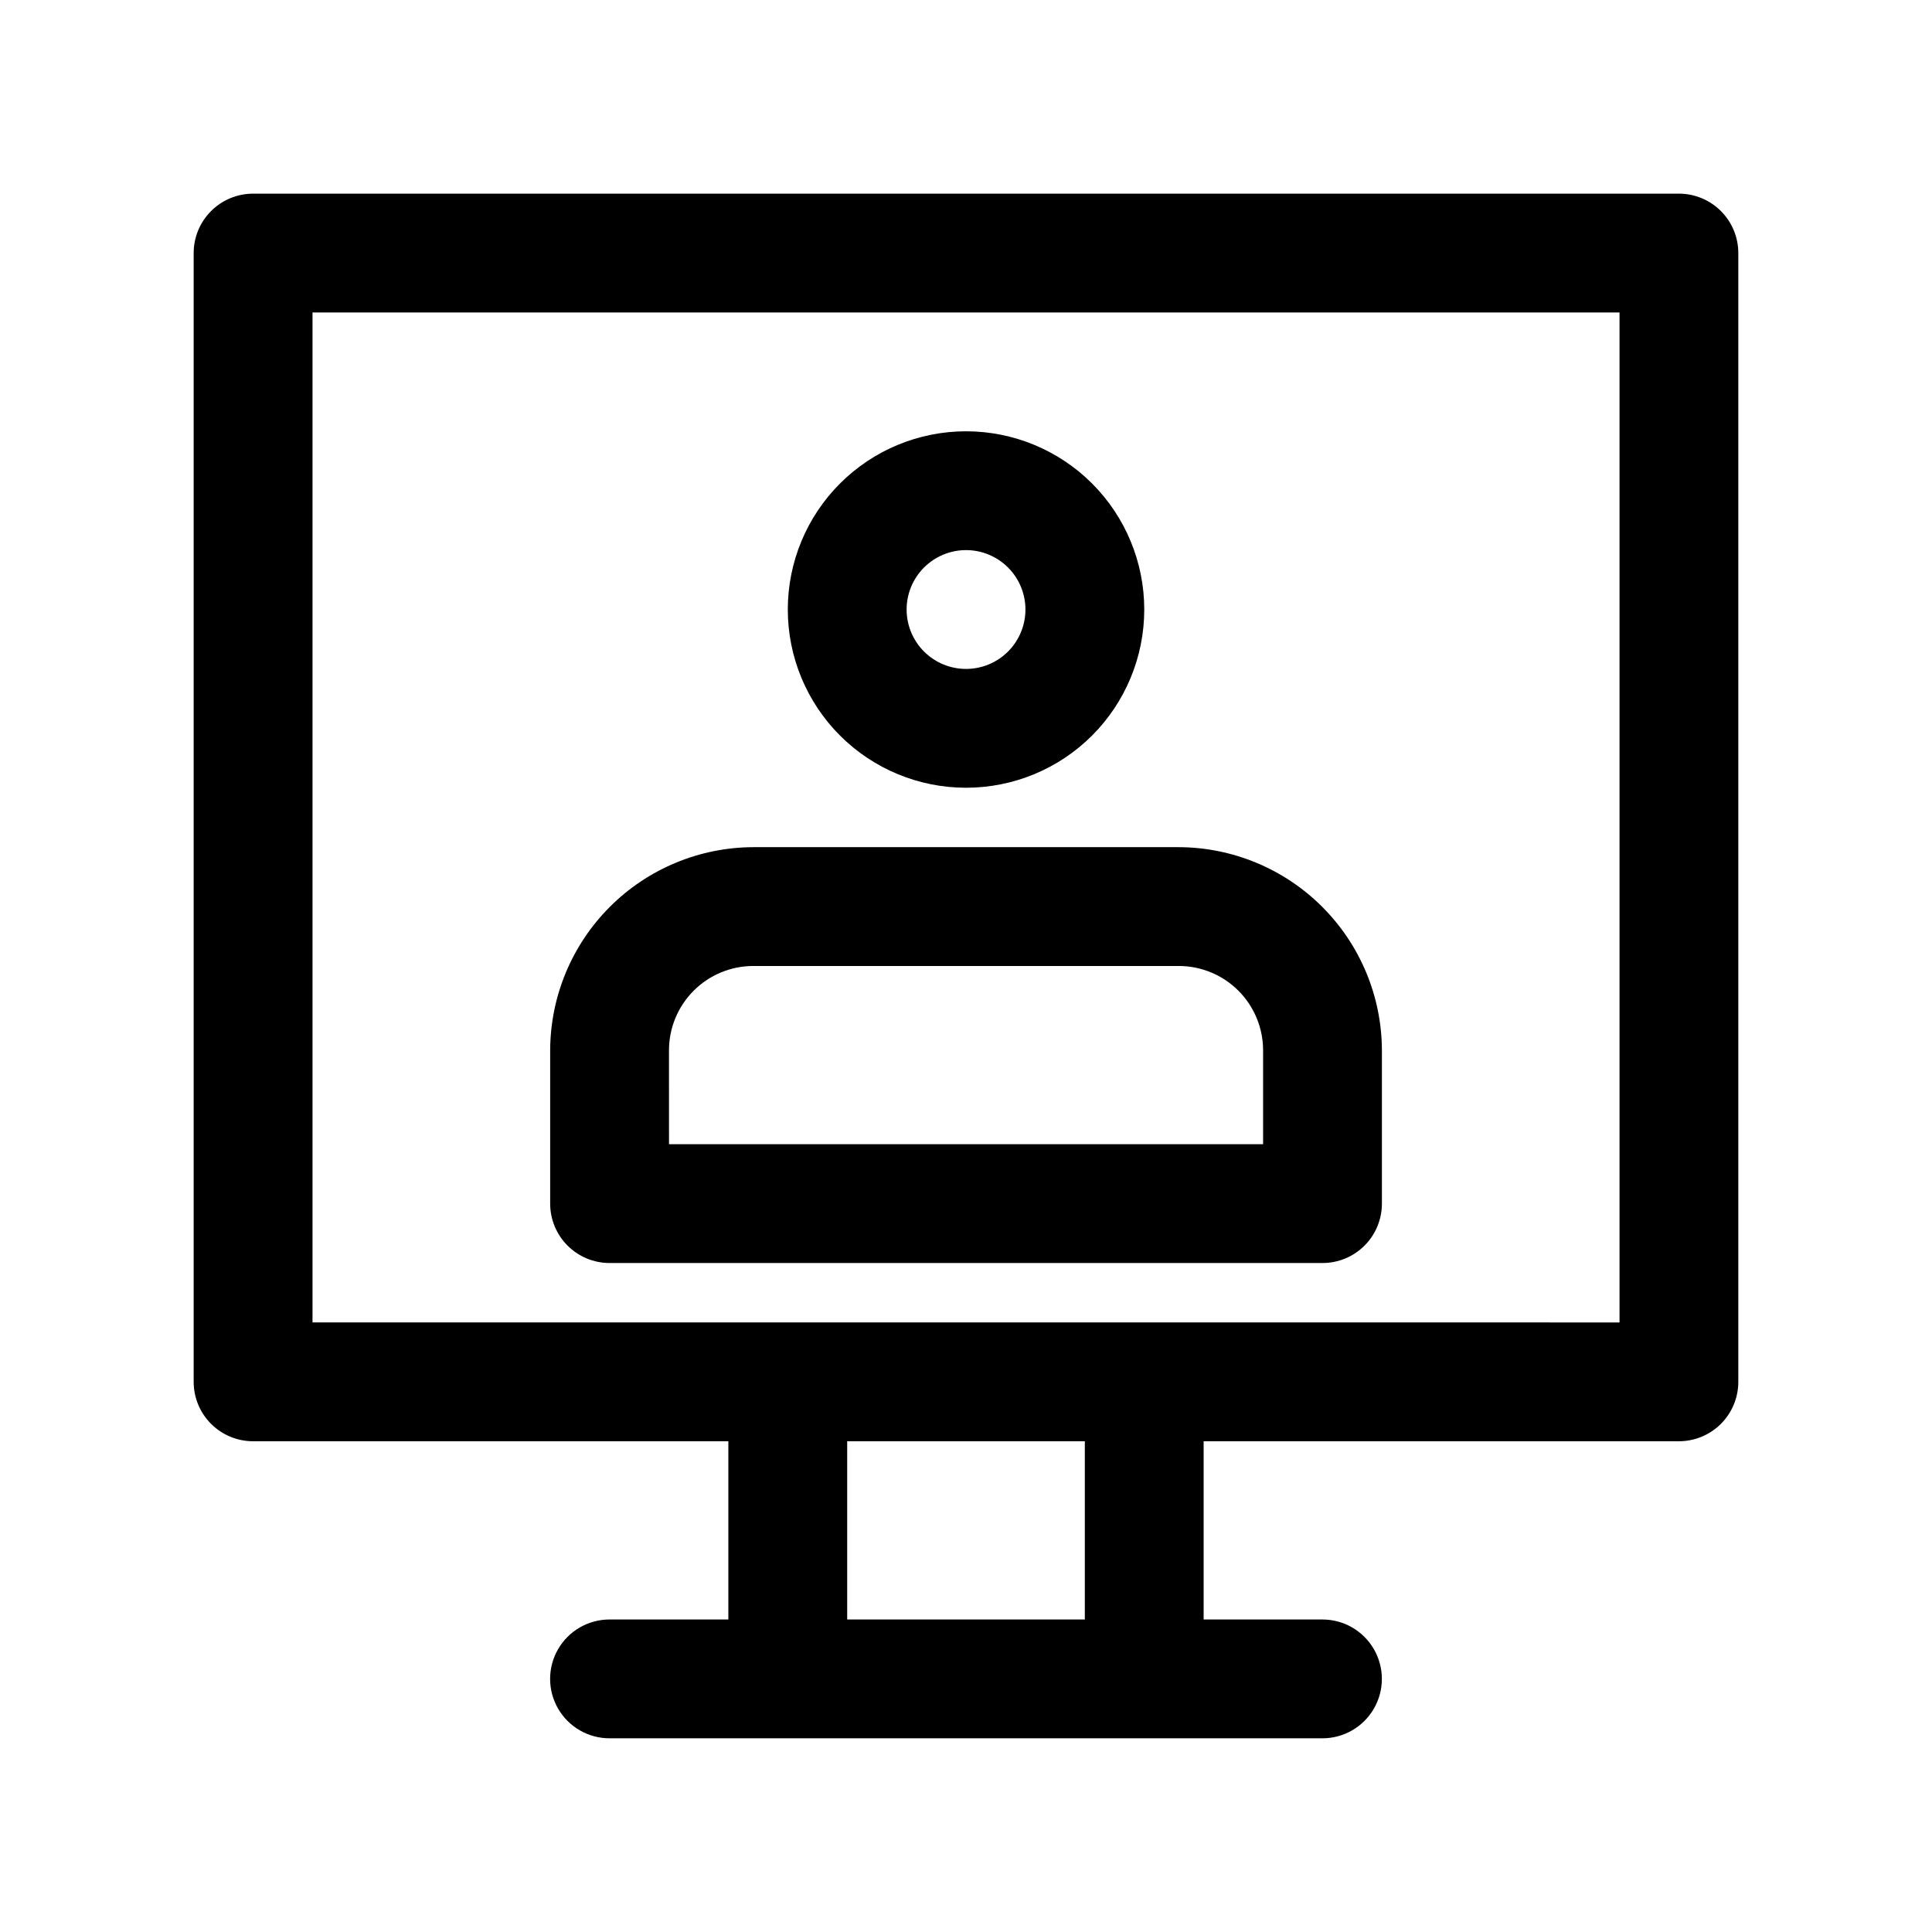 <?xml version="1.0" encoding="UTF-8"?>
<!-- Uploaded to: SVG Repo, www.svgrepo.com, Generator: SVG Repo Mixer Tools -->
<svg fill="#000000" width="800px" height="800px" version="1.1" viewBox="144 144 512 512" xmlns="http://www.w3.org/2000/svg">
 <path d="m588.93 195.32h-377.86c-4.176 0-8.18 1.66-11.133 4.613s-4.613 6.957-4.613 11.133v299.14c0 4.176 1.66 8.18 4.613 11.133s6.957 4.609 11.133 4.609h125.95v47.23l-31.488 0.004c-5.625 0-10.824 3-13.637 7.871-2.812 4.871-2.812 10.875 0 15.746 2.812 4.871 8.012 7.871 13.637 7.871h188.93c5.625 0 10.824-3 13.637-7.871 2.812-4.871 2.812-10.875 0-15.746-2.812-4.871-8.012-7.871-13.637-7.871h-31.484v-47.234h125.95-0.004c4.176 0 8.18-1.656 11.133-4.609s4.613-6.957 4.613-11.133v-299.14c0-4.176-1.66-8.18-4.613-11.133s-6.957-4.613-11.133-4.613zm-157.44 377.86h-62.977v-47.234h62.977zm141.7-78.719-346.37-0.004v-267.65h346.37zm-173.18-141.7c12.523 0 24.539-4.977 33.398-13.832 8.855-8.859 13.832-20.871 13.832-33.398s-4.977-24.543-13.832-33.398c-8.859-8.859-20.875-13.836-33.398-13.836-12.527 0-24.543 4.977-33.398 13.836-8.859 8.855-13.836 20.871-13.836 33.398s4.977 24.539 13.836 33.398c8.855 8.855 20.871 13.832 33.398 13.832zm0-62.977c4.176 0 8.18 1.66 11.133 4.613 2.949 2.953 4.609 6.957 4.609 11.133 0 4.176-1.66 8.18-4.609 11.133-2.953 2.953-6.957 4.609-11.133 4.609s-8.18-1.656-11.133-4.609c-2.953-2.953-4.613-6.957-4.613-11.133 0-4.176 1.66-8.18 4.613-11.133 2.953-2.953 6.957-4.613 11.133-4.613zm-94.465 188.93h188.93c4.176 0 8.184-1.66 11.133-4.609 2.953-2.953 4.613-6.961 4.613-11.133v-40.621c-0.043-14.27-5.727-27.941-15.816-38.027-10.09-10.09-23.762-15.777-38.027-15.816h-112.73c-14.27 0.039-27.941 5.727-38.031 15.816-10.086 10.086-15.773 23.758-15.816 38.027v40.621c0 4.172 1.66 8.18 4.613 11.133 2.953 2.949 6.957 4.609 11.133 4.609zm15.742-56.363c0-5.93 2.356-11.617 6.551-15.809 4.191-4.191 9.879-6.547 15.809-6.547h112.73c5.93 0 11.613 2.356 15.809 6.547 4.191 4.191 6.547 9.879 6.547 15.809v24.875h-157.44z"/>
</svg>